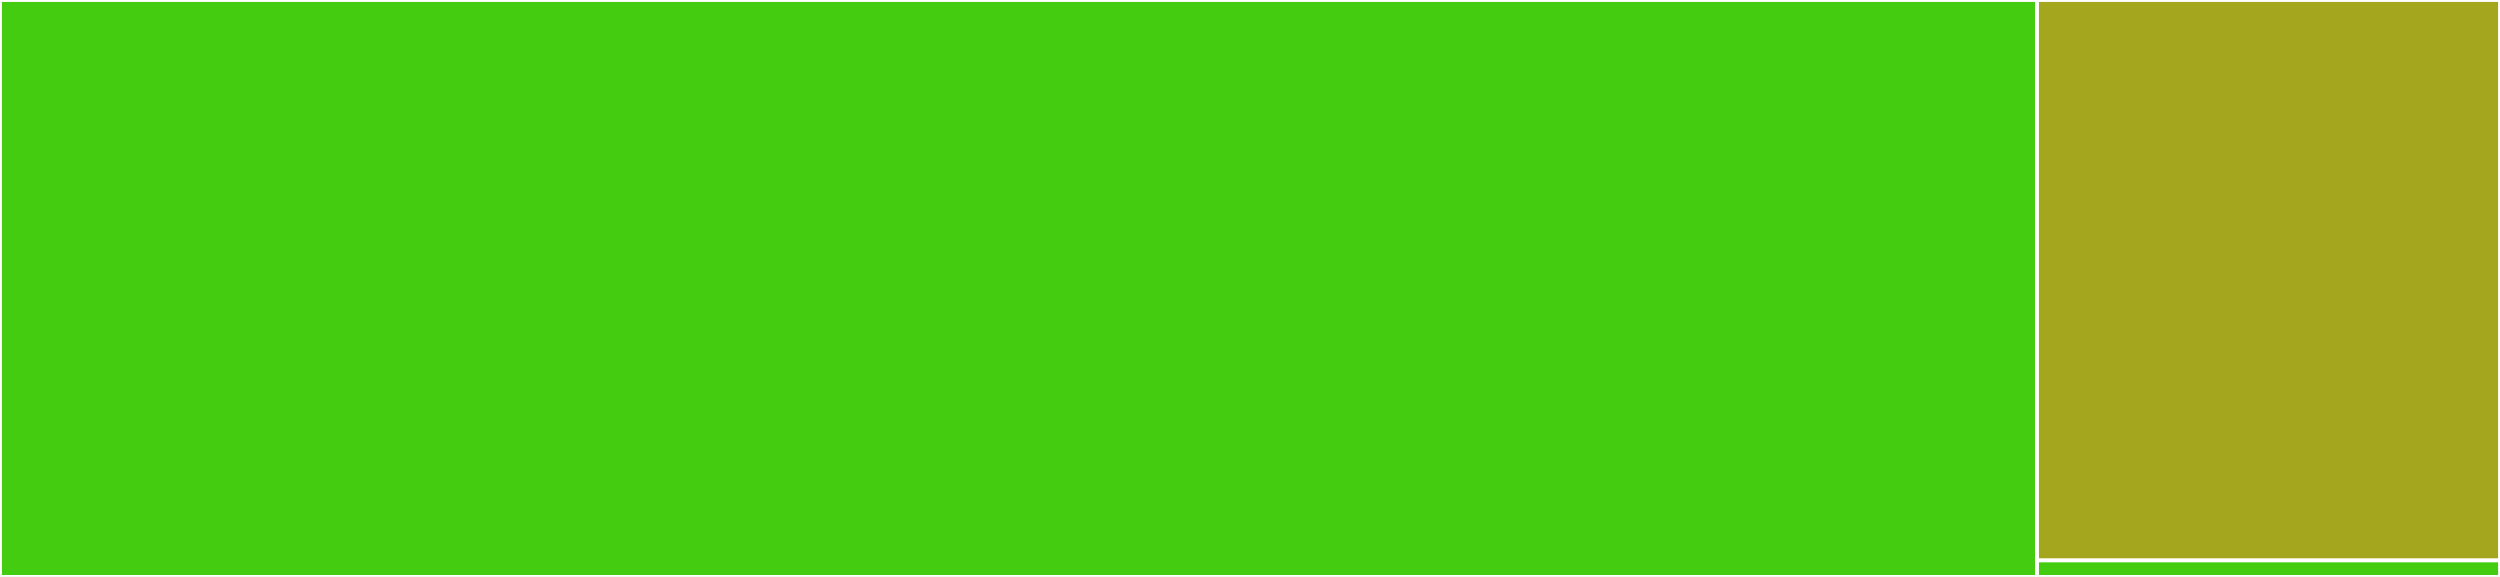 <svg baseProfile="full" width="650" height="150" viewBox="0 0 650 150" version="1.1"
xmlns="http://www.w3.org/2000/svg" xmlns:ev="http://www.w3.org/2001/xml-events"
xmlns:xlink="http://www.w3.org/1999/xlink">

<rect x="0" y="0" width="650" height="150" fill="#333333" stroke="none"/>

<style>rect.s{mask:url(#mask);}</style>
<defs>
  <pattern id="white" width="4" height="4" patternUnits="userSpaceOnUse" patternTransform="rotate(45)">
    <rect width="2" height="2" transform="translate(0,0)" fill="white"></rect>
  </pattern>
  <mask id="mask">
    <rect x="0" y="0" width="100%" height="100%" fill="url(#white)"></rect>
  </mask>
</defs>

<rect x="0" y="0" width="529.63" height="150.0" fill="#4c1" stroke="white" stroke-width="1" class=" tooltipped" data-content="rules.jl"><title>rules.jl</title></rect>
<rect x="529.63" y="0" width="120.37" height="145.714" fill="#a4a61d" stroke="white" stroke-width="1" class=" tooltipped" data-content="api.jl"><title>api.jl</title></rect>
<rect x="529.63" y="145.714" width="120.37" height="4.286" fill="#4c1" stroke="white" stroke-width="1" class=" tooltipped" data-content="DiffRules.jl"><title>DiffRules.jl</title></rect>
</svg>